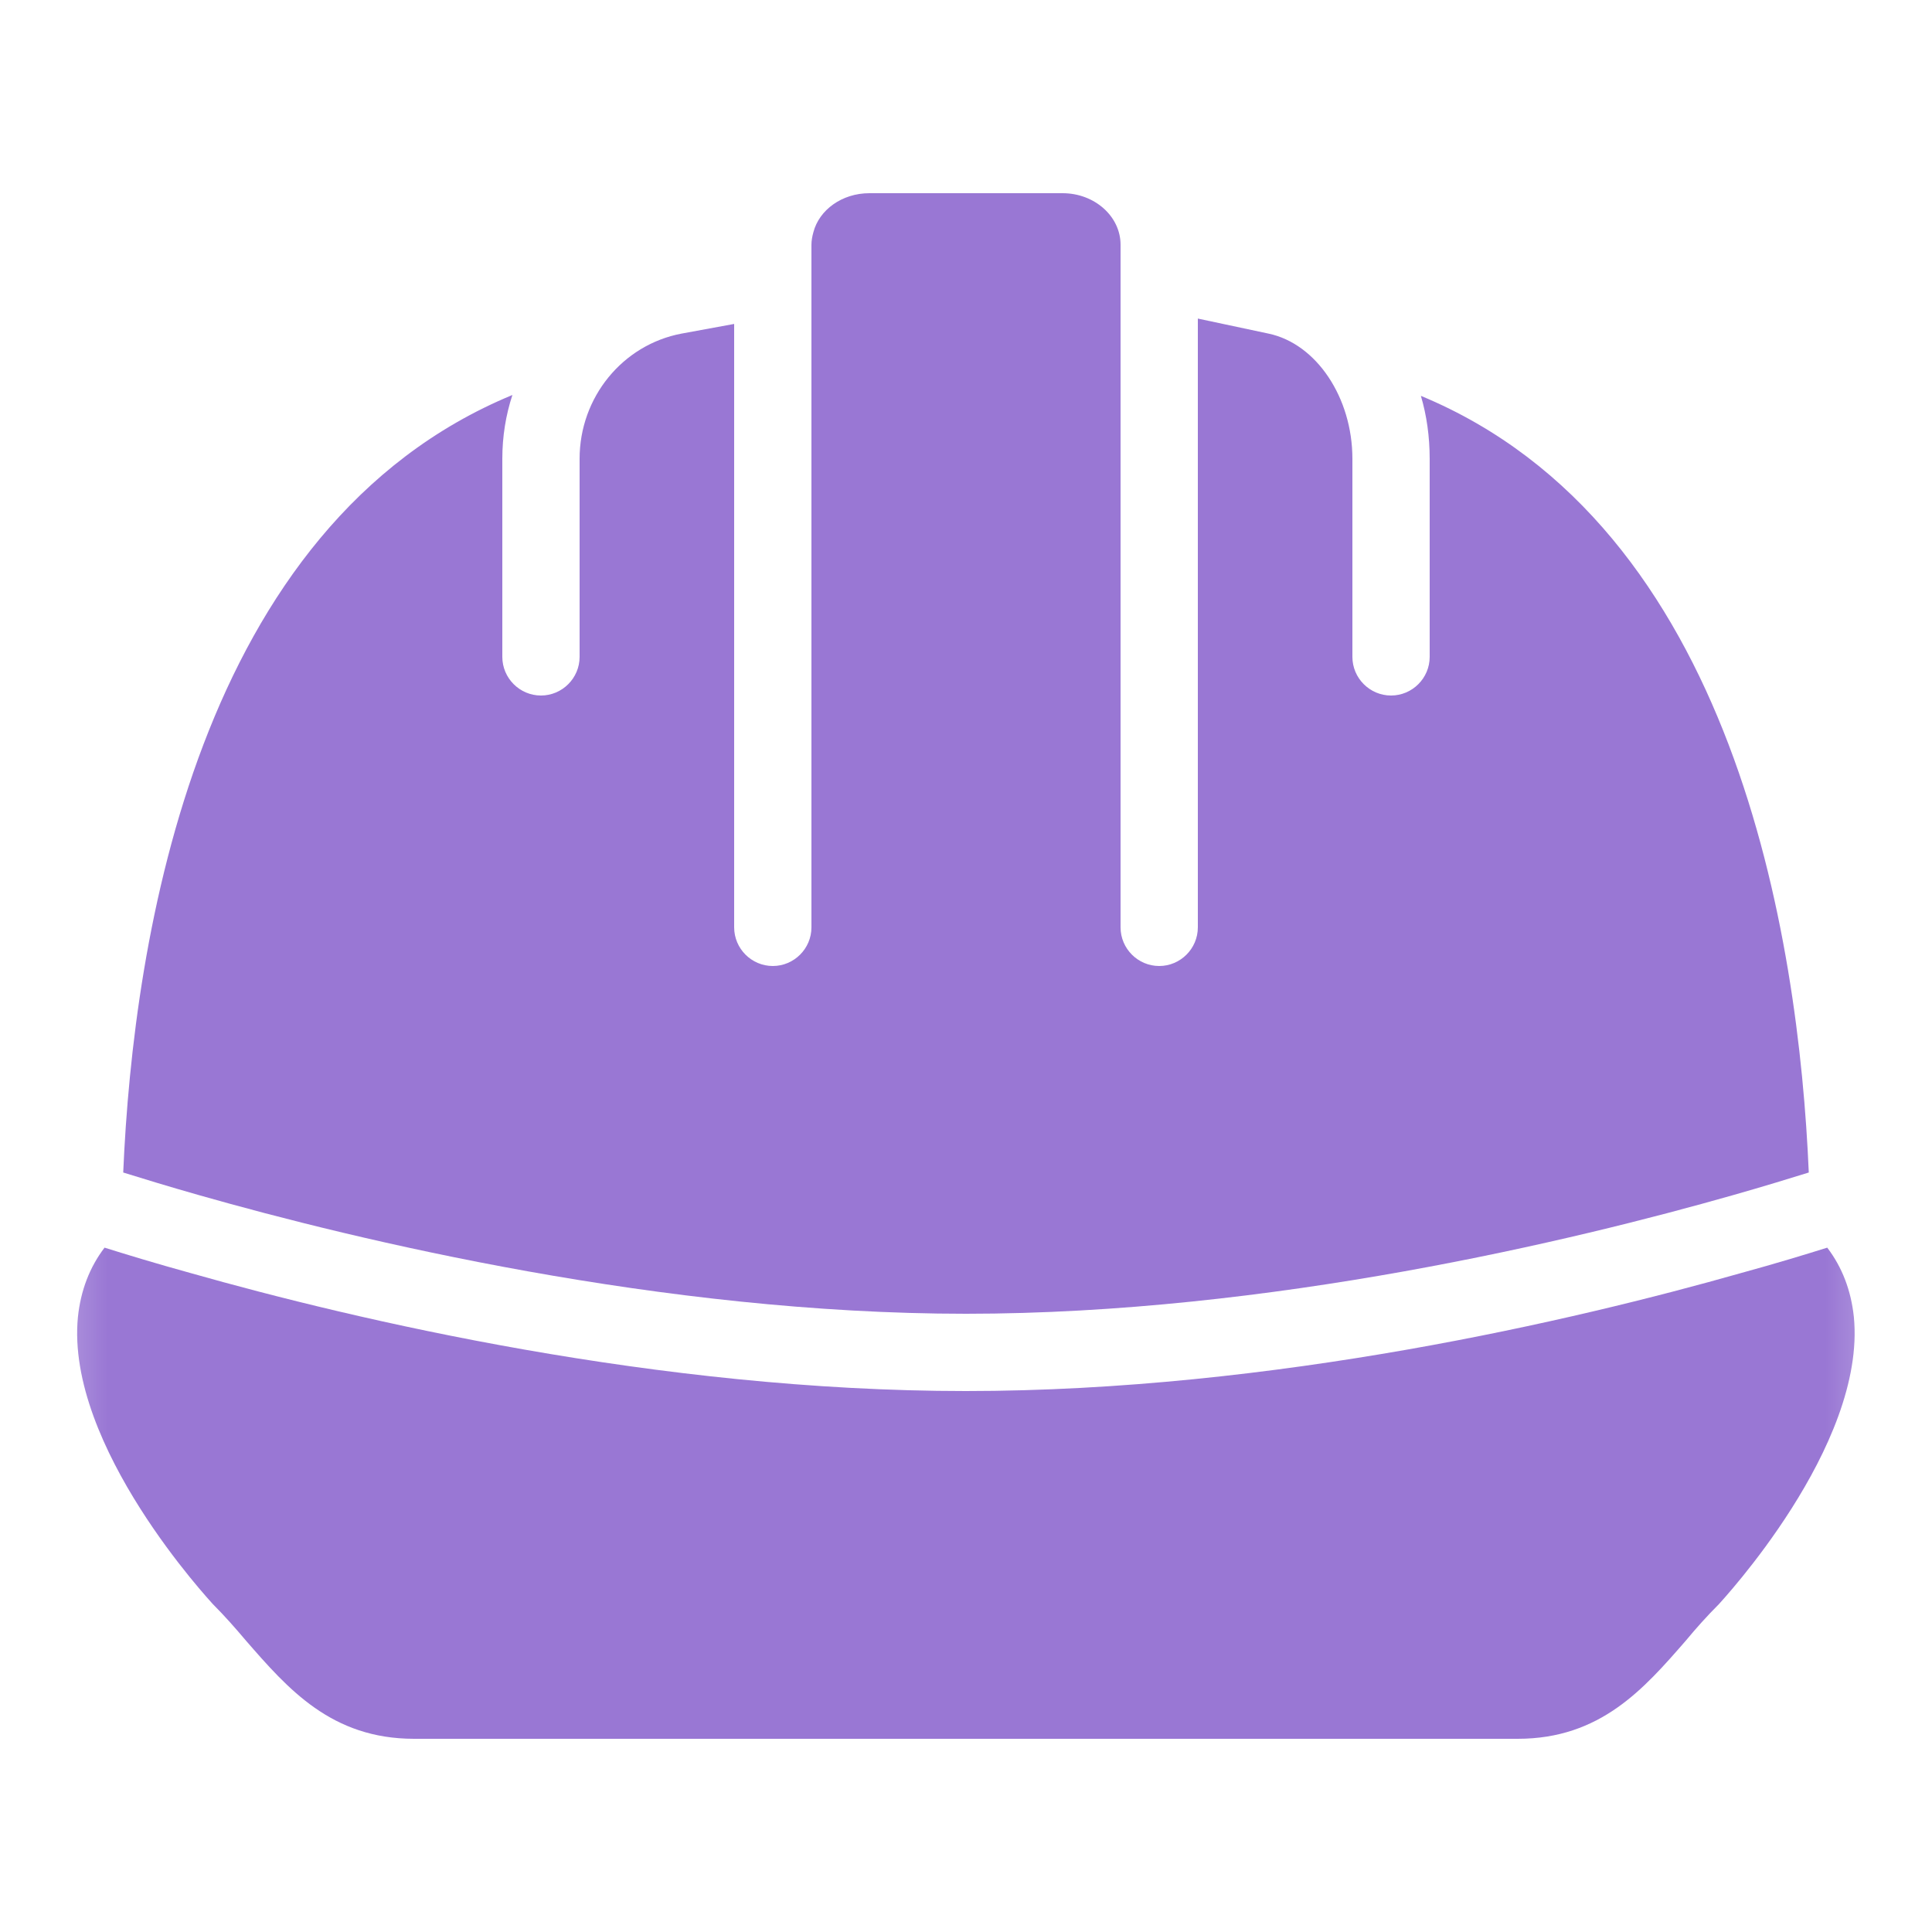 <?xml version="1.0" encoding="UTF-8"?> <svg xmlns="http://www.w3.org/2000/svg" width="9" height="9" viewBox="0 0 9 9" fill="none"><g clip-path="url(#clip0_1443_75)"><mask id="mask0_1443_75" style="mask-type:luminance" maskUnits="userSpaceOnUse" x="0" y="0" width="9" height="9"><path d="M9 0H0V9H9V0Z" fill="white"></path></mask><g mask="url(#mask0_1443_75)"><path d="M8.426 5.462C8.339 5.489 8.219 5.526 8.071 5.568C7.337 5.777 5.917 6.12 4.5 6.12C3.085 6.12 1.663 5.777 0.929 5.568C0.781 5.526 0.661 5.489 0.574 5.462C0.621 4.365 0.92 2.447 2.387 1.84C2.356 1.934 2.34 2.034 2.34 2.137V3.06C2.34 3.159 2.421 3.24 2.52 3.24C2.619 3.24 2.7 3.159 2.7 3.06V2.137C2.7 1.851 2.9 1.606 3.175 1.554L3.42 1.509V4.32C3.42 4.419 3.501 4.5 3.6 4.5C3.699 4.5 3.78 4.419 3.78 4.32V1.14C3.78 1.12 3.784 1.1 3.789 1.082C3.816 0.978 3.922 0.9 4.05 0.9H4.95C5.099 0.9 5.22 1.008 5.22 1.14V4.32C5.22 4.419 5.301 4.5 5.4 4.5C5.499 4.5 5.58 4.419 5.58 4.32V1.484L5.909 1.554C6.133 1.601 6.3 1.853 6.3 2.137V3.06C6.3 3.159 6.381 3.24 6.48 3.24C6.579 3.24 6.66 3.159 6.66 3.06V2.137C6.66 2.034 6.646 1.935 6.619 1.844C8.08 2.45 8.379 4.365 8.426 5.462Z" fill="#9977D4"></path><path d="M8.008 7.472C7.952 7.528 7.901 7.585 7.853 7.643C7.657 7.868 7.455 8.1 7.07 8.1H1.929C1.544 8.1 1.342 7.868 1.146 7.643C1.097 7.585 1.047 7.528 0.991 7.472C0.986 7.465 0.304 6.738 0.363 6.135C0.376 6.012 0.417 5.904 0.487 5.812C0.586 5.843 0.723 5.885 0.89 5.931C1.659 6.149 3.065 6.48 4.499 6.48C5.934 6.48 7.34 6.149 8.108 5.931C8.276 5.885 8.413 5.843 8.512 5.812C8.582 5.904 8.623 6.012 8.636 6.135C8.695 6.738 8.013 7.465 8.008 7.472Z" fill="#9977D4"></path></g></g><defs><clipPath id="clip0_1443_75"><rect width="9" height="9" fill="white"></rect></clipPath></defs></svg> 